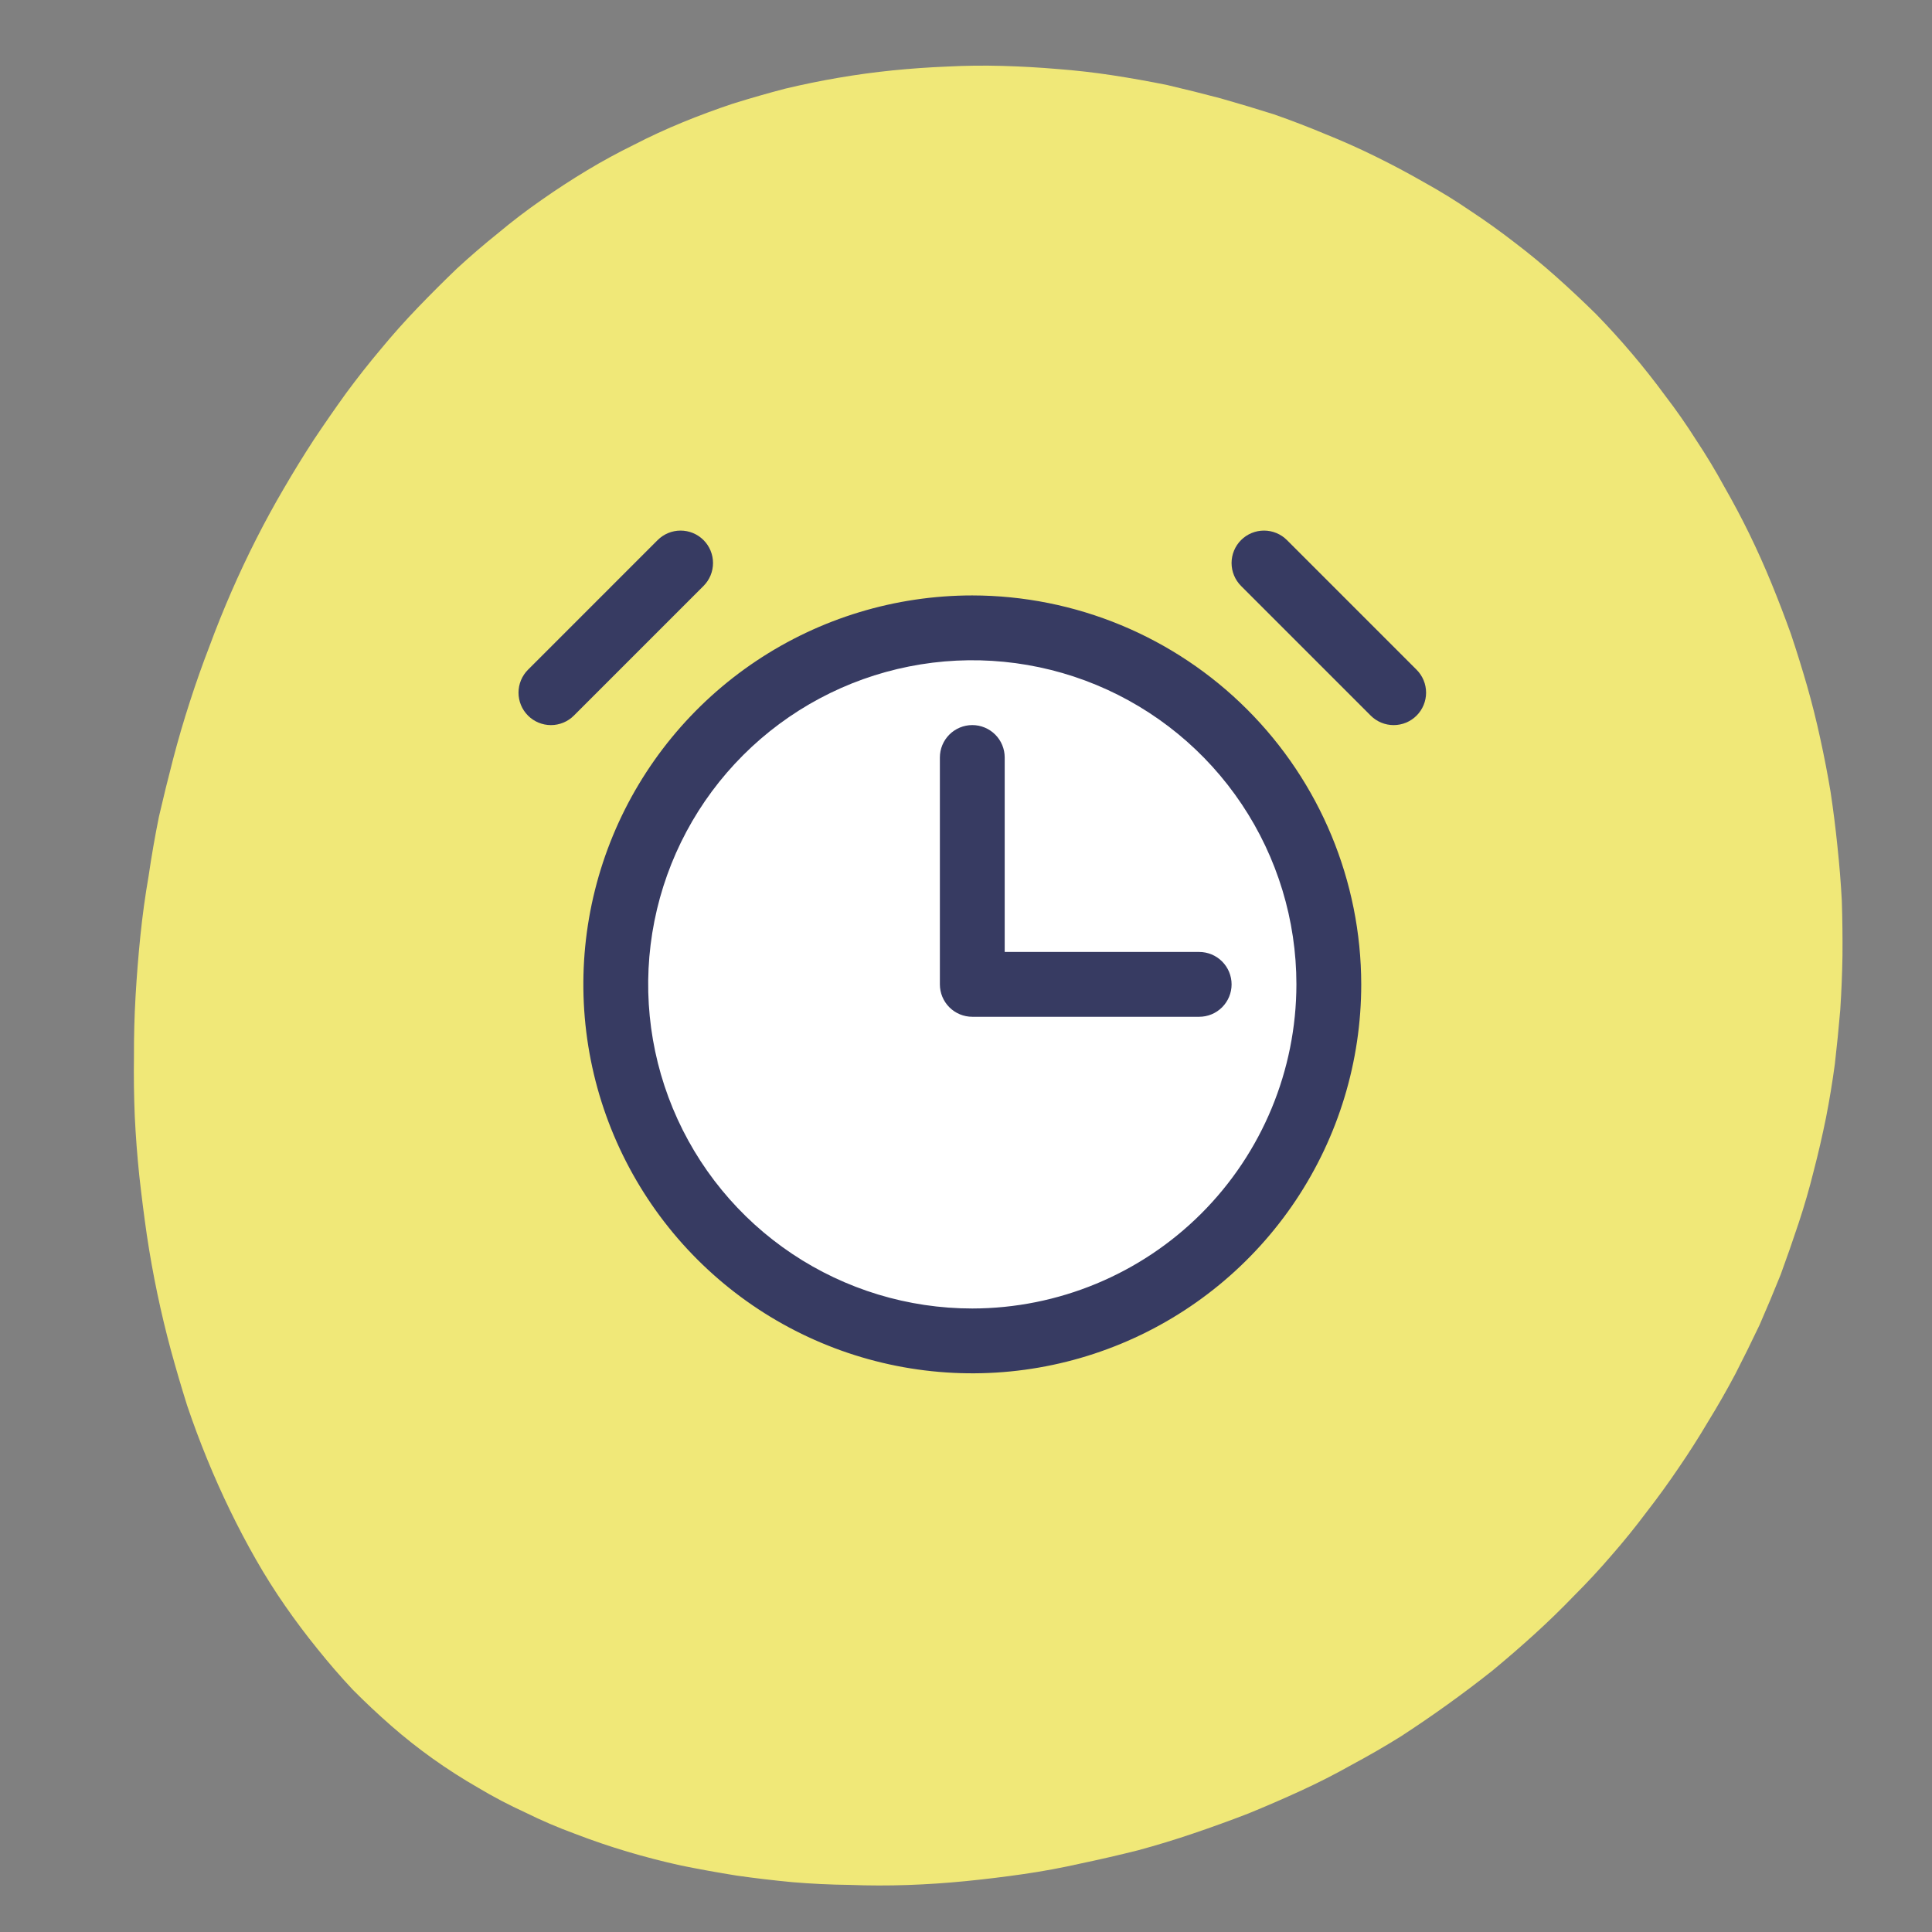 <svg width="190" height="190" viewBox="0 0 190 190" fill="none" xmlns="http://www.w3.org/2000/svg">
<rect x="0" y="0" width="190" height="190" fill="#808080" stroke="none"/>
<g clip-path="url(#clip0_285_1703)">
<path fill-rule="evenodd" clip-rule="evenodd" d="M38.478 169.725C37.169 168.579 35.907 167.394 34.691 166.169C33.496 164.893 32.341 163.559 31.225 162.166C30.124 160.81 29.062 159.396 28.04 157.923C27.017 156.451 26.059 154.931 25.166 153.364C24.272 151.797 23.425 150.189 22.625 148.542C21.825 146.894 21.072 145.207 20.365 143.479C19.658 141.751 19.005 140.002 18.406 138.23C17.843 136.443 17.309 134.624 16.803 132.772C16.312 130.956 15.868 129.1 15.47 127.204C15.073 125.308 14.729 123.389 14.439 121.449C14.164 119.545 13.918 117.608 13.7 115.638C13.497 113.704 13.348 111.748 13.253 109.77C13.173 107.828 13.146 105.864 13.174 103.878C13.166 101.906 13.219 99.931 13.333 97.951C13.448 95.971 13.605 93.995 13.807 92.022C14.008 90.049 14.277 88.09 14.616 86.144C14.904 84.178 15.242 82.232 15.632 80.308C16.072 78.406 16.537 76.513 17.028 74.632C17.518 72.75 18.07 70.865 18.684 68.975C19.276 67.136 19.919 65.318 20.613 63.522C21.27 61.74 21.989 59.955 22.769 58.165C23.528 56.425 24.338 54.708 25.198 53.011C26.059 51.314 26.959 49.664 27.9 48.061C28.862 46.407 29.846 44.806 30.852 43.26C31.894 41.699 32.951 40.175 34.023 38.686C35.13 37.182 36.278 35.725 37.465 34.315C38.617 32.919 39.827 31.563 41.095 30.245C42.363 28.928 43.645 27.647 44.943 26.402C46.255 25.193 47.607 24.03 48.999 22.915C50.376 21.763 51.801 20.675 53.274 19.653C54.71 18.645 56.187 17.684 57.703 16.769C59.22 15.854 60.766 15.012 62.341 14.241C63.902 13.434 65.51 12.692 67.166 12.015C68.786 11.352 70.427 10.743 72.091 10.189C73.806 9.655 75.517 9.165 77.225 8.718C78.948 8.308 80.693 7.951 82.46 7.648C84.227 7.345 85.998 7.104 87.773 6.924C89.548 6.744 91.345 6.618 93.164 6.545C94.933 6.452 96.731 6.431 98.558 6.481C100.386 6.532 102.192 6.633 103.977 6.785C105.798 6.923 107.605 7.129 109.398 7.403C111.191 7.678 112.981 7.996 114.768 8.358C116.533 8.77 118.288 9.207 120.032 9.67C121.791 10.169 123.539 10.693 125.277 11.243C126.993 11.843 128.688 12.494 130.362 13.196C132.021 13.862 133.666 14.596 135.297 15.4C136.928 16.203 138.513 17.046 140.051 17.93C141.625 18.798 143.141 19.732 144.601 20.732C146.096 21.717 147.552 22.759 148.969 23.86C150.371 24.925 151.734 26.049 153.058 27.23C154.382 28.411 155.677 29.625 156.943 30.871C158.174 32.133 159.357 33.434 160.494 34.776C161.632 36.117 162.722 37.499 163.766 38.92C164.846 40.327 165.861 41.782 166.812 43.284C167.798 44.771 168.713 46.287 169.556 47.833C170.434 49.365 171.259 50.918 172.03 52.493C172.815 54.105 173.547 55.739 174.224 57.394C174.887 59.014 175.521 60.666 176.126 62.351C176.696 64.051 177.229 65.766 177.727 67.495C178.21 69.188 178.638 70.904 179.013 72.641C179.403 74.415 179.741 76.167 180.029 77.898C180.296 79.68 180.52 81.458 180.7 83.233C180.894 85.044 181.039 86.834 181.132 88.603C181.189 90.386 181.211 92.184 181.196 93.997C181.167 95.773 181.094 97.547 180.978 99.317C180.826 101.102 180.649 102.876 180.446 104.64C180.207 106.419 179.918 108.176 179.577 109.912C179.216 111.698 178.814 113.438 178.373 115.132C177.946 116.861 177.45 118.576 176.886 120.278C176.322 121.979 175.732 123.67 175.117 125.351C174.451 127.01 173.76 128.658 173.043 130.296C172.276 131.912 171.484 133.518 170.666 135.113C169.812 136.723 168.918 138.287 167.984 139.803C167.064 141.356 166.105 142.862 165.105 144.322C164.084 145.832 163.024 147.295 161.923 148.712C160.836 150.165 159.692 151.579 158.49 152.953C157.323 154.313 156.099 155.633 154.816 156.914C153.548 158.231 152.24 159.502 150.892 160.726C149.544 161.949 148.163 163.145 146.75 164.311C145.322 165.442 143.861 166.544 142.367 167.617C140.873 168.691 139.347 169.735 137.788 170.751C136.214 171.732 134.6 172.665 132.946 173.552C131.307 174.475 129.638 175.326 127.94 176.104C126.242 176.883 124.511 177.634 122.747 178.355C120.969 179.041 119.176 179.69 117.368 180.304C115.56 180.918 113.748 181.47 111.932 181.961C110.065 182.431 108.184 182.864 106.288 183.262C104.442 183.681 102.567 184.028 100.663 184.303C98.759 184.578 96.858 184.81 94.96 184.998C93.062 185.186 91.16 185.313 89.254 185.379C87.348 185.444 85.456 185.441 83.578 185.369C81.678 185.348 79.793 185.258 77.921 185.099C76.085 184.926 74.253 184.71 72.424 184.449C70.58 184.153 68.765 183.825 66.978 183.463C65.177 183.066 63.415 182.61 61.692 182.097C59.969 181.583 58.26 181.001 56.565 180.35C54.885 179.735 53.254 179.036 51.674 178.254C50.072 177.523 48.52 176.708 47.018 175.81C45.48 174.927 44 173.978 42.576 172.964C41.153 171.949 39.787 170.87 38.478 169.725Z" fill="#F0E878"/>
<rect x="61.797" y="63.019" width="67.642" height="67.642" rx="33.821" fill="white"/>
<path d="M95.619 58.557C88.054 58.557 80.659 60.8 74.368 65.003C68.078 69.206 63.176 75.18 60.281 82.169C57.386 89.159 56.628 96.849 58.104 104.269C59.58 111.689 63.223 118.504 68.572 123.854C73.921 129.203 80.737 132.846 88.157 134.322C95.576 135.798 103.267 135.04 110.257 132.145C117.246 129.25 123.22 124.348 127.423 118.058C131.626 111.767 133.869 104.372 133.869 96.807C133.857 86.666 129.824 76.944 122.653 69.773C115.482 62.602 105.76 58.569 95.619 58.557ZM95.619 128.682C89.315 128.682 83.152 126.813 77.91 123.31C72.668 119.808 68.583 114.829 66.17 109.005C63.758 103.181 63.127 96.772 64.356 90.588C65.586 84.405 68.622 78.726 73.08 74.268C77.538 69.81 83.217 66.774 89.4 65.544C95.584 64.314 101.993 64.946 107.817 67.358C113.641 69.771 118.62 73.856 122.122 79.098C125.625 84.34 127.494 90.503 127.494 96.807C127.484 105.258 124.123 113.36 118.148 119.335C112.172 125.311 104.07 128.672 95.619 128.682ZM69.187 57.625L56.437 70.375C55.839 70.973 55.027 71.309 54.181 71.309C53.336 71.309 52.524 70.973 51.926 70.375C51.328 69.776 50.992 68.965 50.992 68.119C50.992 67.274 51.328 66.462 51.926 65.864L64.676 53.114C65.274 52.516 66.086 52.18 66.931 52.18C67.777 52.18 68.588 52.516 69.187 53.114C69.785 53.712 70.121 54.524 70.121 55.369C70.121 56.215 69.785 57.026 69.187 57.625ZM139.312 70.375C139.016 70.671 138.664 70.906 138.277 71.067C137.89 71.227 137.475 71.309 137.056 71.309C136.638 71.309 136.223 71.227 135.836 71.067C135.449 70.906 135.097 70.671 134.801 70.375L122.051 57.625C121.453 57.026 121.117 56.215 121.117 55.369C121.117 54.524 121.453 53.712 122.051 53.114C122.649 52.516 123.461 52.18 124.306 52.18C125.152 52.18 125.964 52.516 126.562 53.114L139.312 65.864C139.608 66.16 139.843 66.512 140.003 66.899C140.164 67.286 140.246 67.701 140.246 68.119C140.246 68.538 140.164 68.953 140.003 69.34C139.843 69.727 139.608 70.079 139.312 70.375ZM117.931 93.619C118.777 93.619 119.588 93.955 120.185 94.553C120.783 95.151 121.119 95.962 121.119 96.807C121.119 97.652 120.783 98.463 120.185 99.061C119.588 99.659 118.777 99.994 117.931 99.994H95.619C94.774 99.994 93.963 99.659 93.365 99.061C92.767 98.463 92.431 97.652 92.431 96.807V74.494C92.431 73.649 92.767 72.838 93.365 72.24C93.963 71.643 94.774 71.307 95.619 71.307C96.464 71.307 97.275 71.643 97.873 72.24C98.471 72.838 98.806 73.649 98.806 74.494V93.619H117.931Z" fill="#373B62"/>
</g>
<defs>
<clipPath id="clip0_285_1703">
<rect width="190" height="190" fill="white"/>
</clipPath>
</defs>
</svg>
